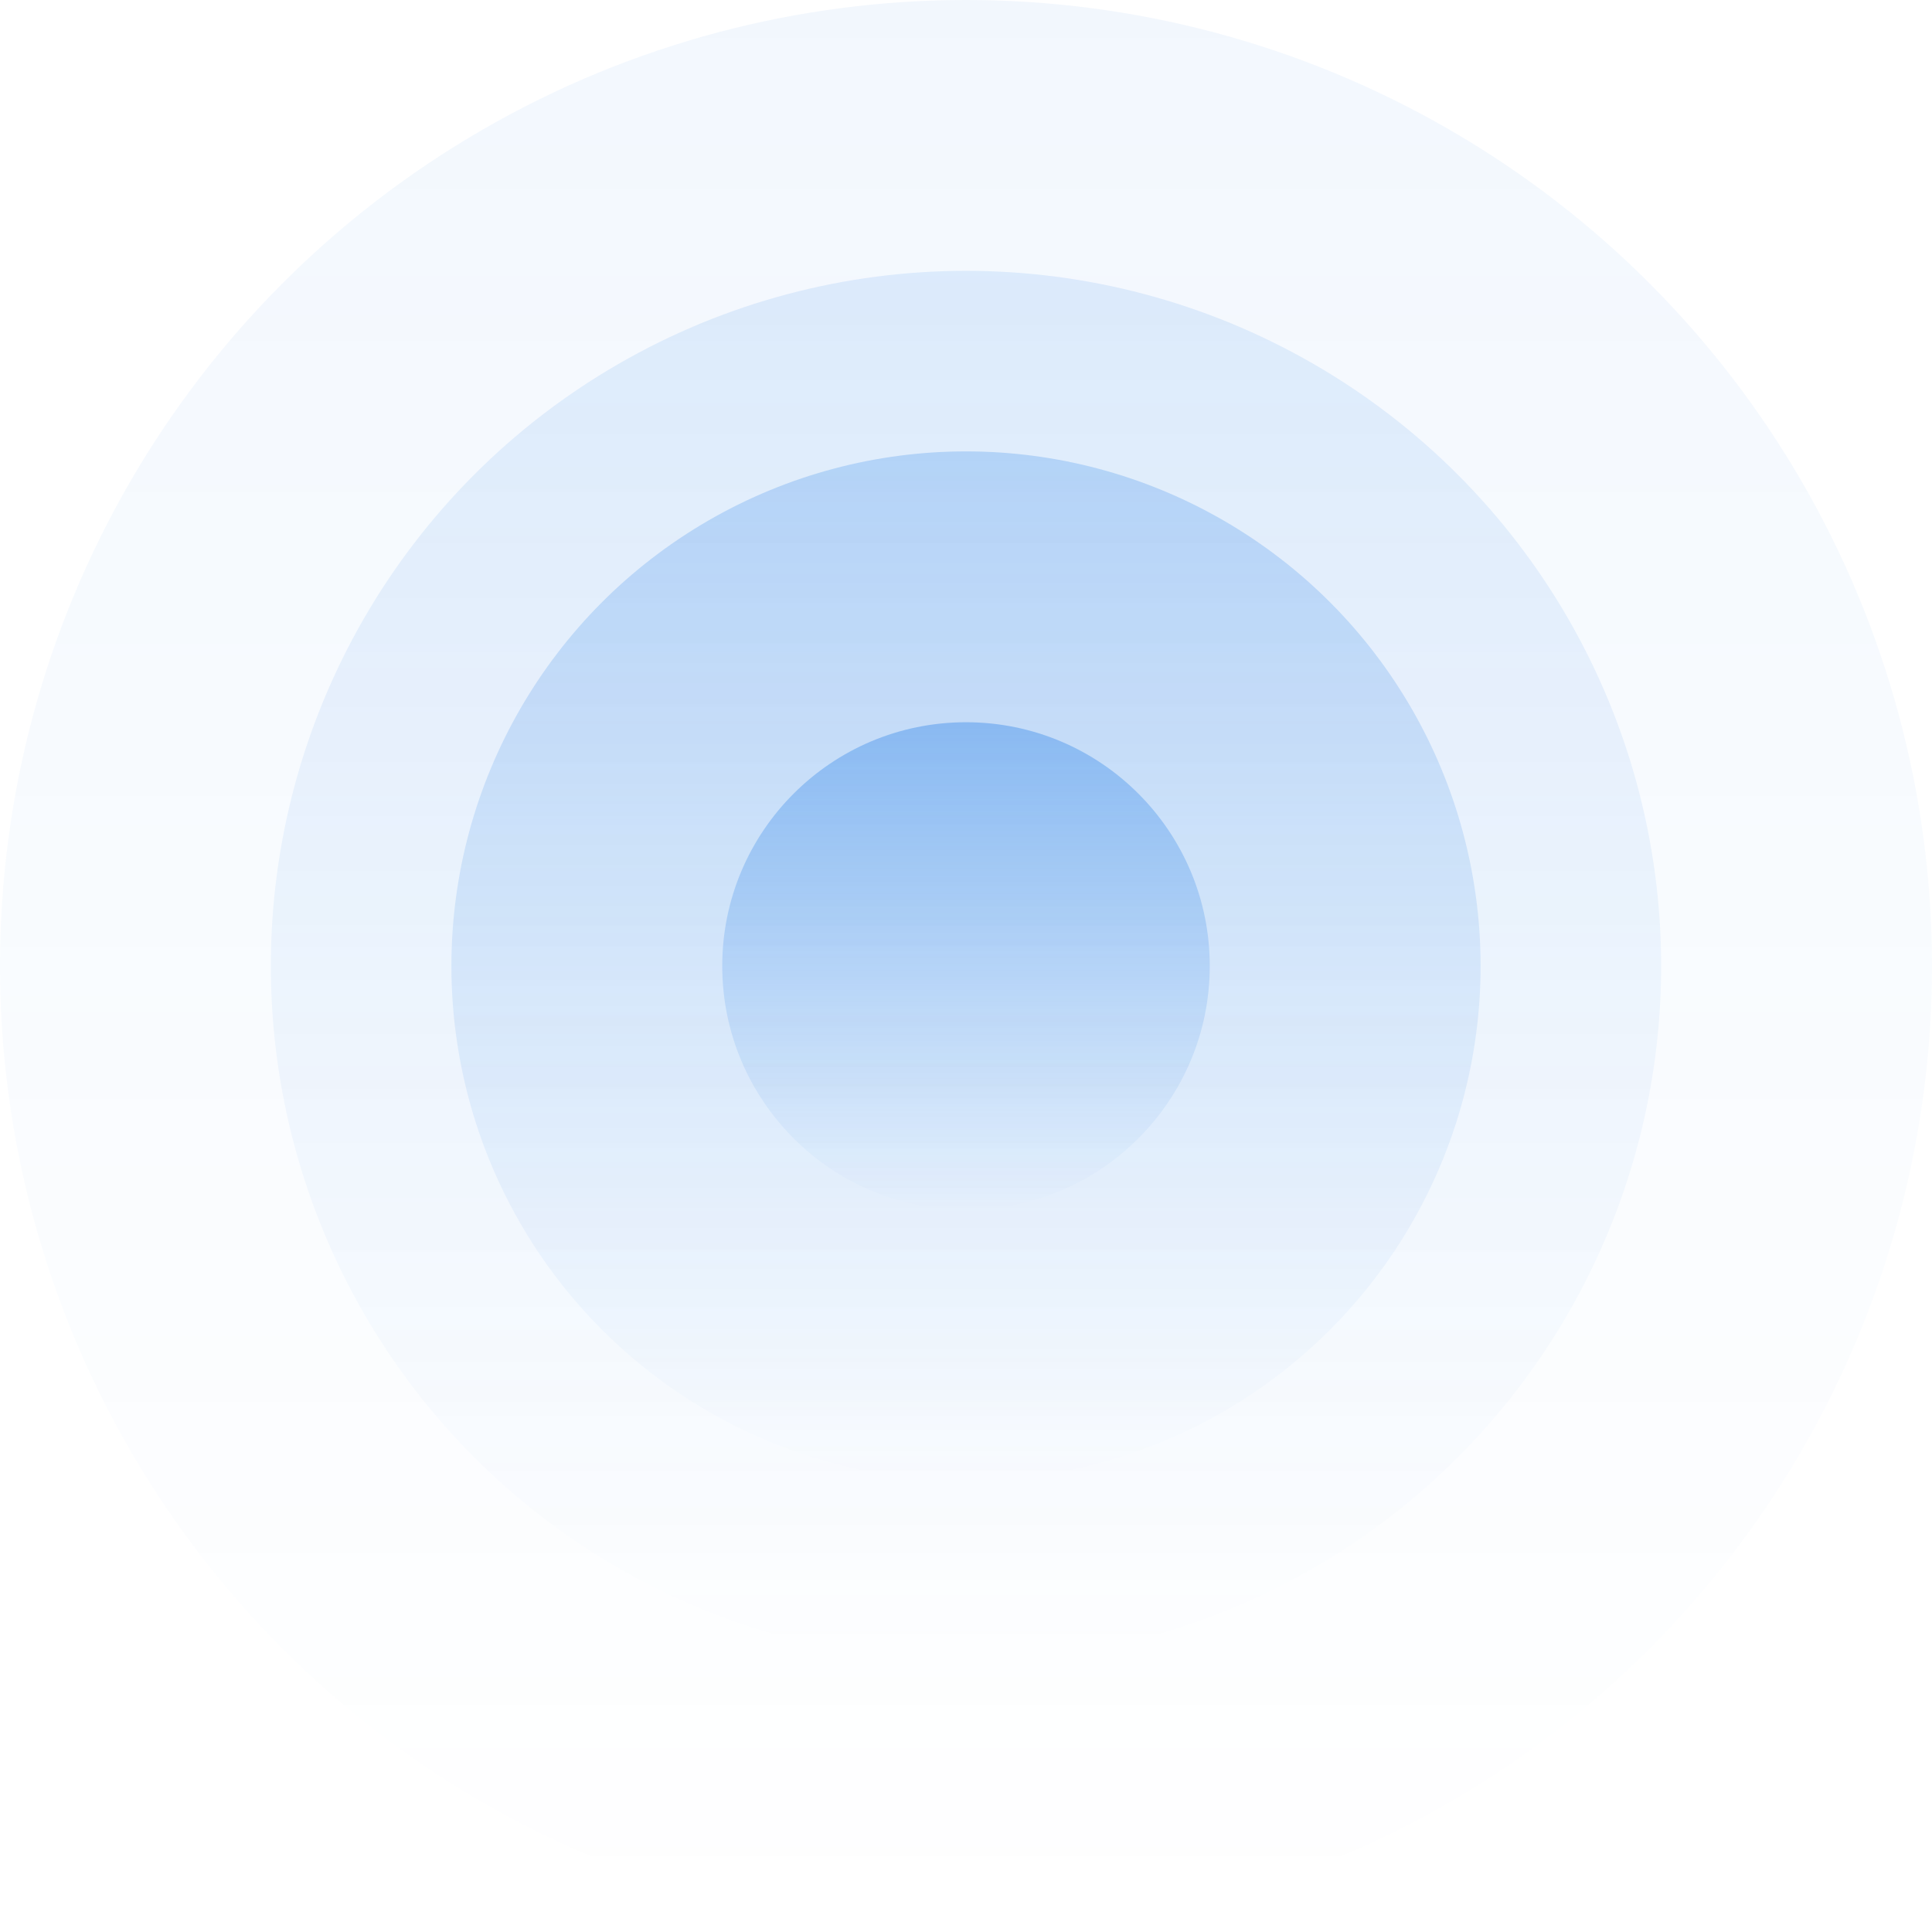 <svg width="1070" height="1070" viewBox="0 0 1070 1070" fill="none" xmlns="http://www.w3.org/2000/svg">
<circle cx="535" cy="535" r="535" fill="url(#paint0_linear)" fill-opacity="0.05"/>
<circle cx="535" cy="535" r="385" fill="url(#paint1_linear)" fill-opacity="0.1"/>
<circle opacity="0.2" cx="535" cy="535" r="285" fill="url(#paint2_linear)"/>
<circle cx="535" cy="535" r="135" fill="url(#paint3_linear)" fill-opacity="0.3"/>
<defs>
<linearGradient id="paint0_linear" x1="535" y1="0" x2="535" y2="1070" gradientUnits="userSpaceOnUse">
<stop stop-color="#0069E3"/>
<stop offset="1" stop-color="#0069E3" stop-opacity="0"/>
</linearGradient>
<linearGradient id="paint1_linear" x1="535" y1="150" x2="535" y2="920" gradientUnits="userSpaceOnUse">
<stop stop-color="#0069E3"/>
<stop offset="1" stop-color="#0069E3" stop-opacity="0"/>
</linearGradient>
<linearGradient id="paint2_linear" x1="535" y1="250" x2="535" y2="820" gradientUnits="userSpaceOnUse">
<stop stop-color="#0069E3"/>
<stop offset="1" stop-color="#0069E3" stop-opacity="0"/>
</linearGradient>
<linearGradient id="paint3_linear" x1="535" y1="400" x2="535" y2="670" gradientUnits="userSpaceOnUse">
<stop stop-color="#0069E3"/>
<stop offset="1" stop-color="#0069E3" stop-opacity="0"/>
</linearGradient>
</defs>
</svg>
